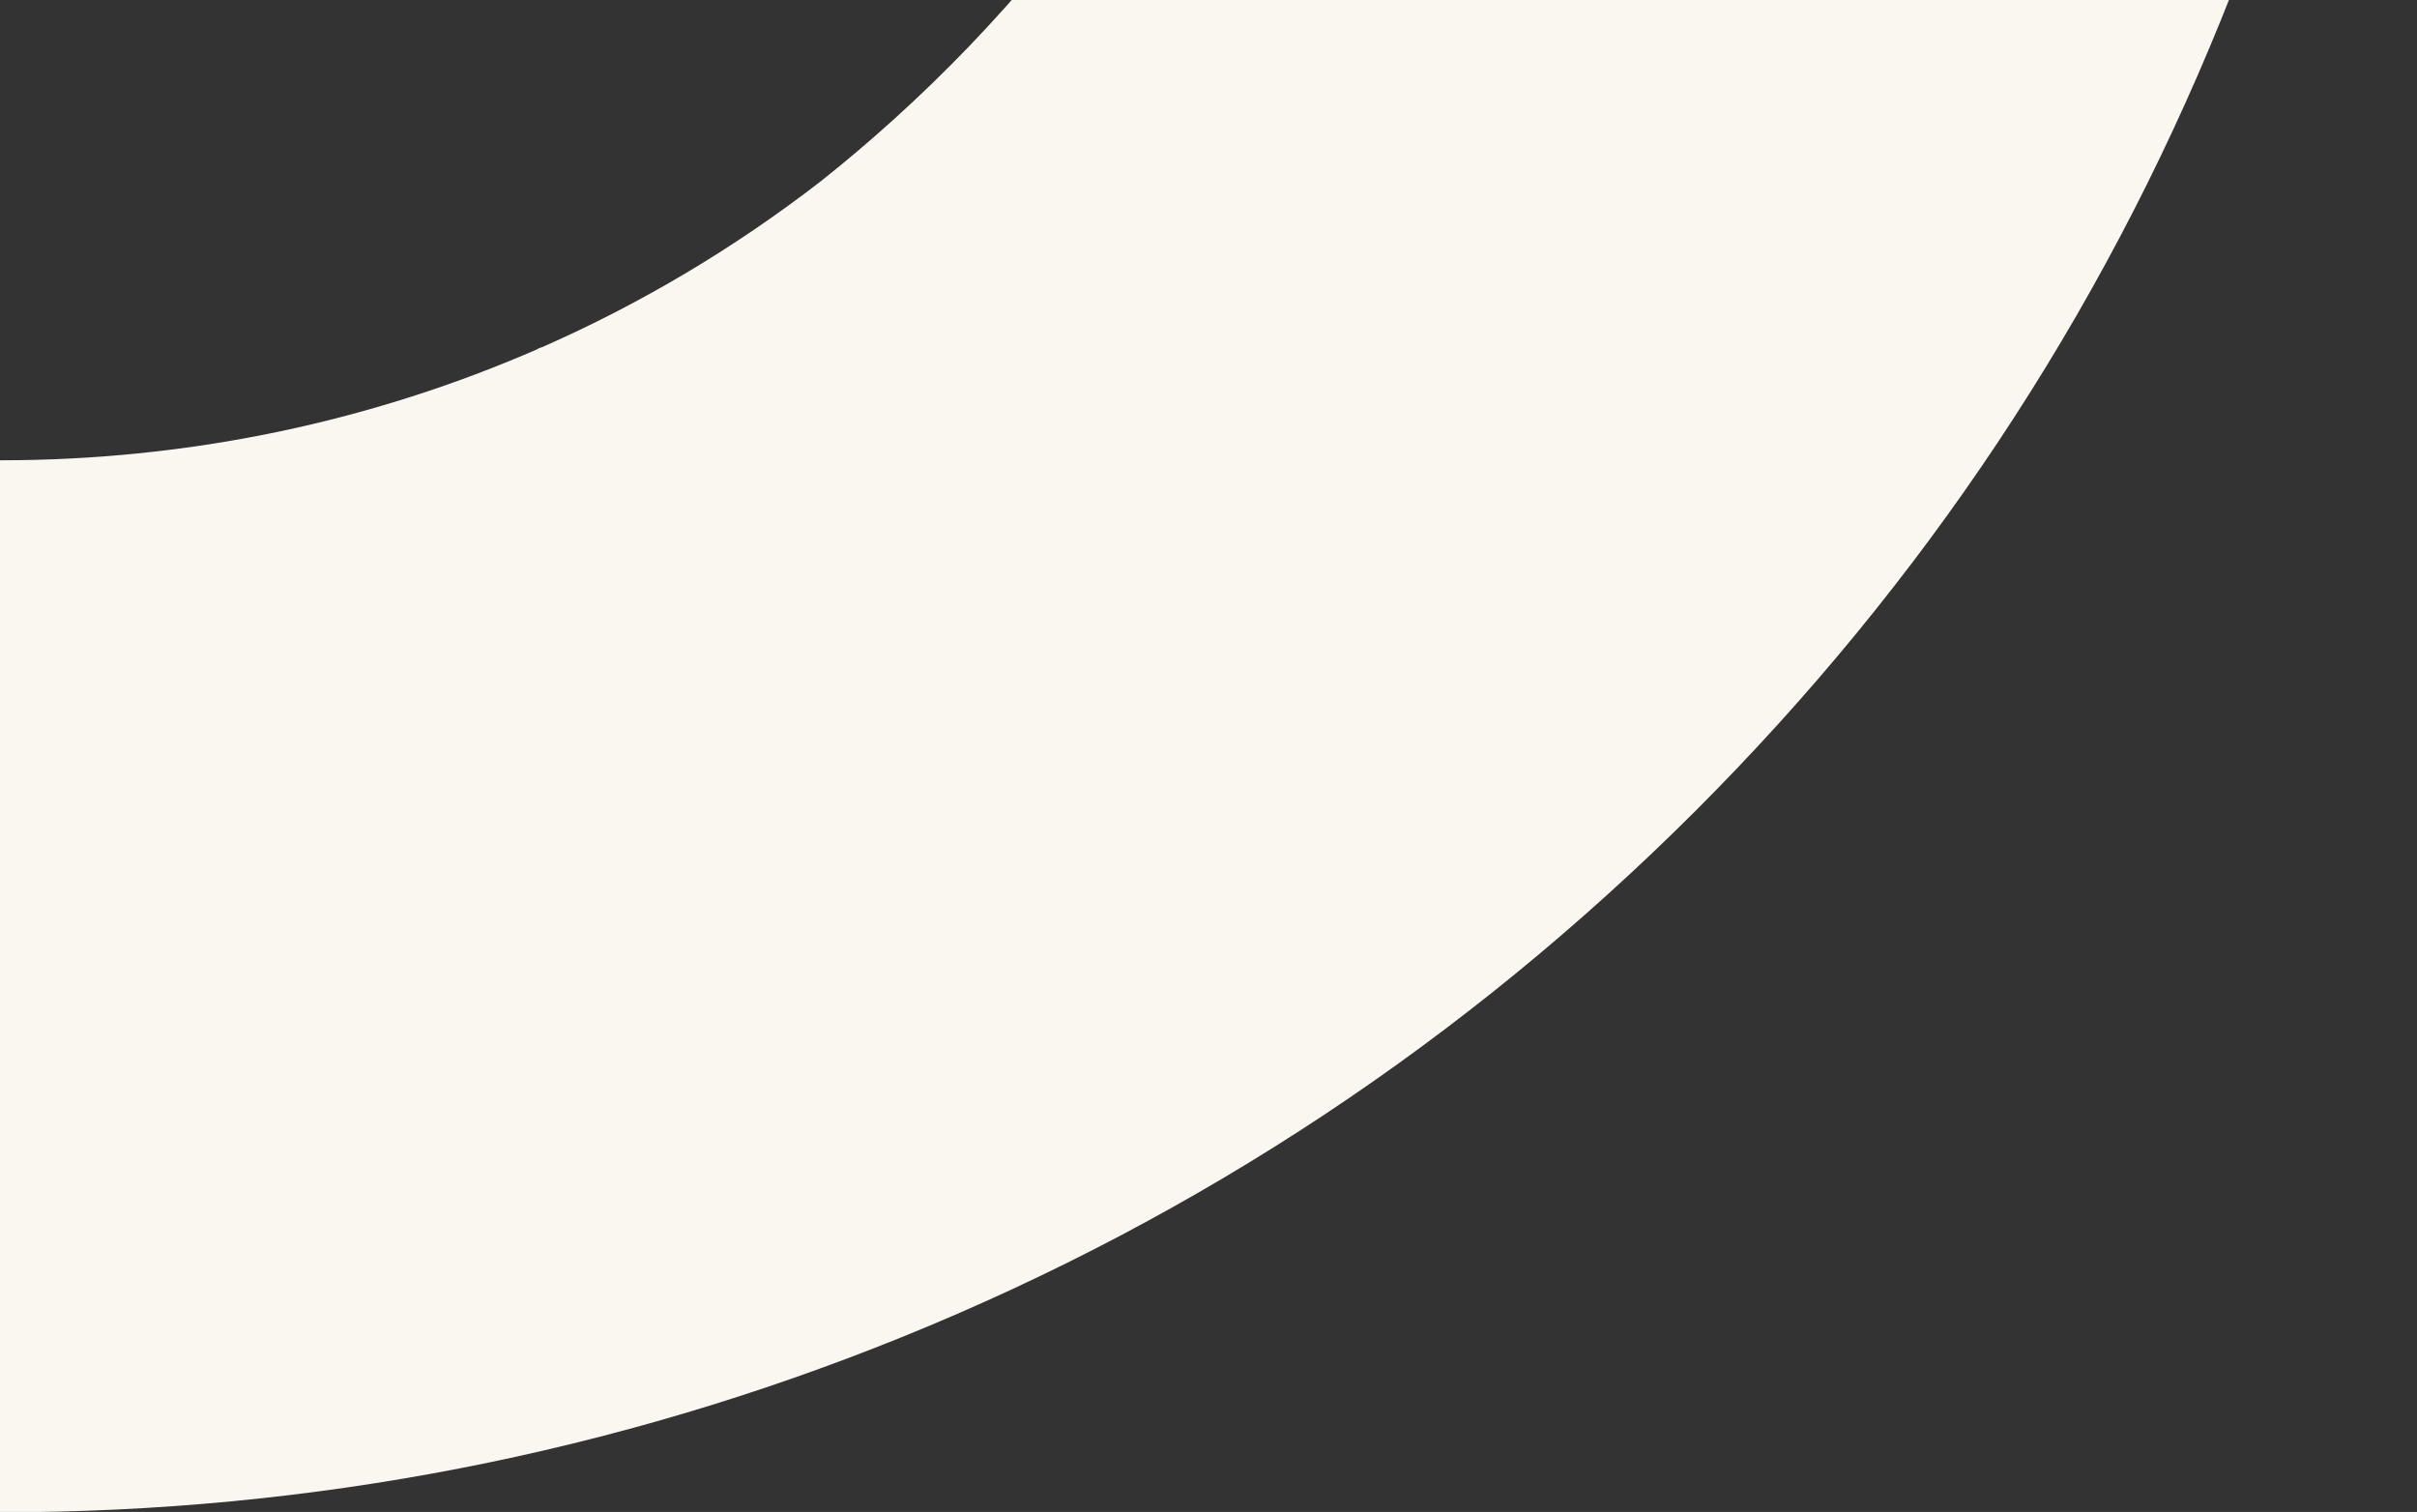 <svg width="868" height="543" viewBox="0 0 868 543" fill="none" xmlns="http://www.w3.org/2000/svg">
<rect x="0" y="0" width="868" height="543" fill="#333333" stroke="none"/>
<g clip-path="url(#clip0_7006_4681)">
<path d="M797.568 -639.155C754.242 -745.851 690.656 -841.494 608.589 -923.44C526.543 -1005.39 430.739 -1068.88 323.906 -1112.14C220.79 -1153.88 111.901 -1175.06 0.246 -1175.06C-111.41 -1175.06 -220.298 -1153.88 -323.415 -1112.14C-430.247 -1068.88 -526.051 -1005.39 -608.117 -923.44L-708.823 -822.883L-729.142 -802.594L-1102.31 -429.968L-1554.79 21.841C-1555.14 22.196 -1555.48 22.532 -1555.84 22.867C-1556.9 23.953 -1557.99 25.019 -1559.08 26.084C-1616.69 82.235 -1686.72 123.208 -1762.64 145.629C-1762.64 145.629 -1762.65 145.635 -1762.68 145.648C-1885.23 180.957 -2020.78 167.655 -2133.34 104.241C-2250.75 38.084 -2336.38 -76.309 -2367.35 -205.859C-2367.63 -207.004 -2367.9 -208.169 -2368.16 -209.313C-2375.39 -241.188 -2379.41 -273.931 -2380.02 -307.128C-2380.02 -307.206 -2380.02 -307.305 -2380.02 -307.384V-307.739C-2380.04 -308.292 -2380.04 -308.864 -2380.04 -309.437C-2380.06 -309.535 -2380.06 -309.654 -2380.04 -309.792C-2380.06 -311.114 -2380.08 -312.437 -2380.08 -313.779V-315.97C-2380.08 -318.081 -2380.08 -320.173 -2380.04 -322.285C-2380.04 -322.581 -2380.04 -322.877 -2380.02 -323.173V-323.331C-2378.61 -418.521 -2349.68 -509.21 -2297 -586.34C-2297 -586.38 -2296.96 -586.419 -2296.92 -586.459C-2265.83 -631.083 -2229.82 -667.043 -2195.94 -694.378C-2163.49 -719.858 -2128.07 -740.956 -2090.59 -757.239C-2090.59 -757.259 -2090.57 -757.259 -2090.57 -757.259C-2090.57 -757.259 -2090.51 -757.259 -2090.49 -757.259C-2030.41 -783.41 -1965.02 -797.245 -1898.09 -797.245C-1769.36 -797.245 -1648.32 -747.173 -1557.28 -656.267L-1539.61 -638.622L-1602.4 -575.919C-1619.52 -558.828 -1608.85 -529.539 -1584.73 -527.427L-1153.88 -489.73C-1136.21 -488.191 -1121.43 -502.953 -1122.97 -520.598L-1160.72 -950.795C-1162.86 -974.874 -1192.19 -985.532 -1209.31 -968.44L-1272.06 -905.776L-1289.73 -923.421C-1371.8 -1005.37 -1467.58 -1068.86 -1574.43 -1112.12C-1677.57 -1153.88 -1786.46 -1175.06 -1898.11 -1175.06C-2009.77 -1175.06 -2118.66 -1153.88 -2221.78 -1112.14C-2328.61 -1068.88 -2424.41 -1005.39 -2506.48 -923.44C-2588.54 -841.494 -2652.13 -745.851 -2695.46 -639.155C-2737.26 -536.19 -2758.47 -427.461 -2758.47 -315.97C-2758.47 -204.478 -2737.26 -95.749 -2695.46 7.216C-2652.13 113.892 -2588.54 209.555 -2506.48 291.501C-2424.41 373.448 -2328.61 436.94 -2221.78 480.202C-2118.66 521.945 -2009.77 543.123 -1898.11 543.123C-1880.68 543.123 -1863.29 542.609 -1845.99 541.563C-1839.08 541.169 -1832.16 540.655 -1825.28 540.083C-1821.82 539.787 -1818.38 539.491 -1814.94 539.155C-1796.88 537.419 -1778.93 535.149 -1761.06 532.267C-1758.51 531.853 -1755.96 531.438 -1753.41 531.004C-1739.83 528.695 -1726.29 526.07 -1712.85 523.129C-1706.13 521.649 -1699.43 520.09 -1692.75 518.452H-1692.73C-1679.35 515.156 -1666.05 511.564 -1652.82 507.636C-1626.38 499.781 -1600.23 490.643 -1574.45 480.202C-1467.62 436.94 -1371.82 373.448 -1289.75 291.501L-892.86 -104.808L-343.081 -653.8C-342.726 -654.135 -342.389 -654.471 -342.034 -654.806C-340.709 -656.129 -339.385 -657.471 -338.041 -658.773C-337.468 -659.366 -336.875 -659.938 -336.282 -660.51C-334.721 -662.05 -333.139 -663.55 -331.558 -665.05C-329.522 -666.984 -327.467 -668.898 -325.391 -670.793C-323.869 -672.214 -322.327 -673.615 -320.766 -674.977C-298.905 -694.497 -275.246 -712.023 -250.203 -727.279C-103.978 -816.232 86.028 -820.376 235.475 -736.18C361.876 -664.971 451.414 -537.867 475.627 -396.08C475.844 -394.876 476.042 -393.652 476.22 -392.429C479.58 -371.271 481.556 -349.758 482.09 -328.009C482.13 -326.173 482.169 -324.338 482.189 -322.502C482.209 -322.404 482.209 -322.285 482.189 -322.167V-321.989C482.209 -319.976 482.228 -317.983 482.228 -315.97C482.228 -313.956 482.228 -311.766 482.189 -309.654C482.189 -309.377 482.189 -309.062 482.169 -308.766V-308.726C480.786 -213.517 451.849 -122.768 399.154 -45.599C399.134 -45.559 399.114 -45.52 399.075 -45.48C367.015 0.545 329.698 37.354 294.911 64.985C263.839 89.044 230.218 109.037 194.719 124.668C194.027 124.905 193.375 125.122 192.723 125.32C192.881 125.28 193.197 125.221 193.691 125.103C133.485 151.471 67.923 165.306 0.246 165.306C-128.487 165.306 -249.531 115.254 -340.571 24.348L-510.93 -145.742C-531.19 -165.991 -564.06 -165.991 -584.339 -145.742L-778.457 48.091C-798.736 68.34 -798.736 101.143 -778.457 121.392L-608.117 291.501C-526.051 373.448 -430.267 436.94 -323.415 480.202C-220.298 521.945 -111.429 543.123 0.246 543.123C111.921 543.123 220.79 521.945 323.906 480.202C430.739 436.94 526.543 373.448 608.609 291.501C690.656 209.555 754.261 113.892 797.568 7.216C839.392 -95.749 860.6 -204.498 860.6 -315.97C860.6 -427.441 839.392 -536.19 797.568 -639.155Z" fill="#FAF7F1"/>
</g>
<defs>
<clipPath id="clip0_7006_4681">
<rect width="868" height="543" fill="white"/>
</clipPath>
</defs>
</svg>
